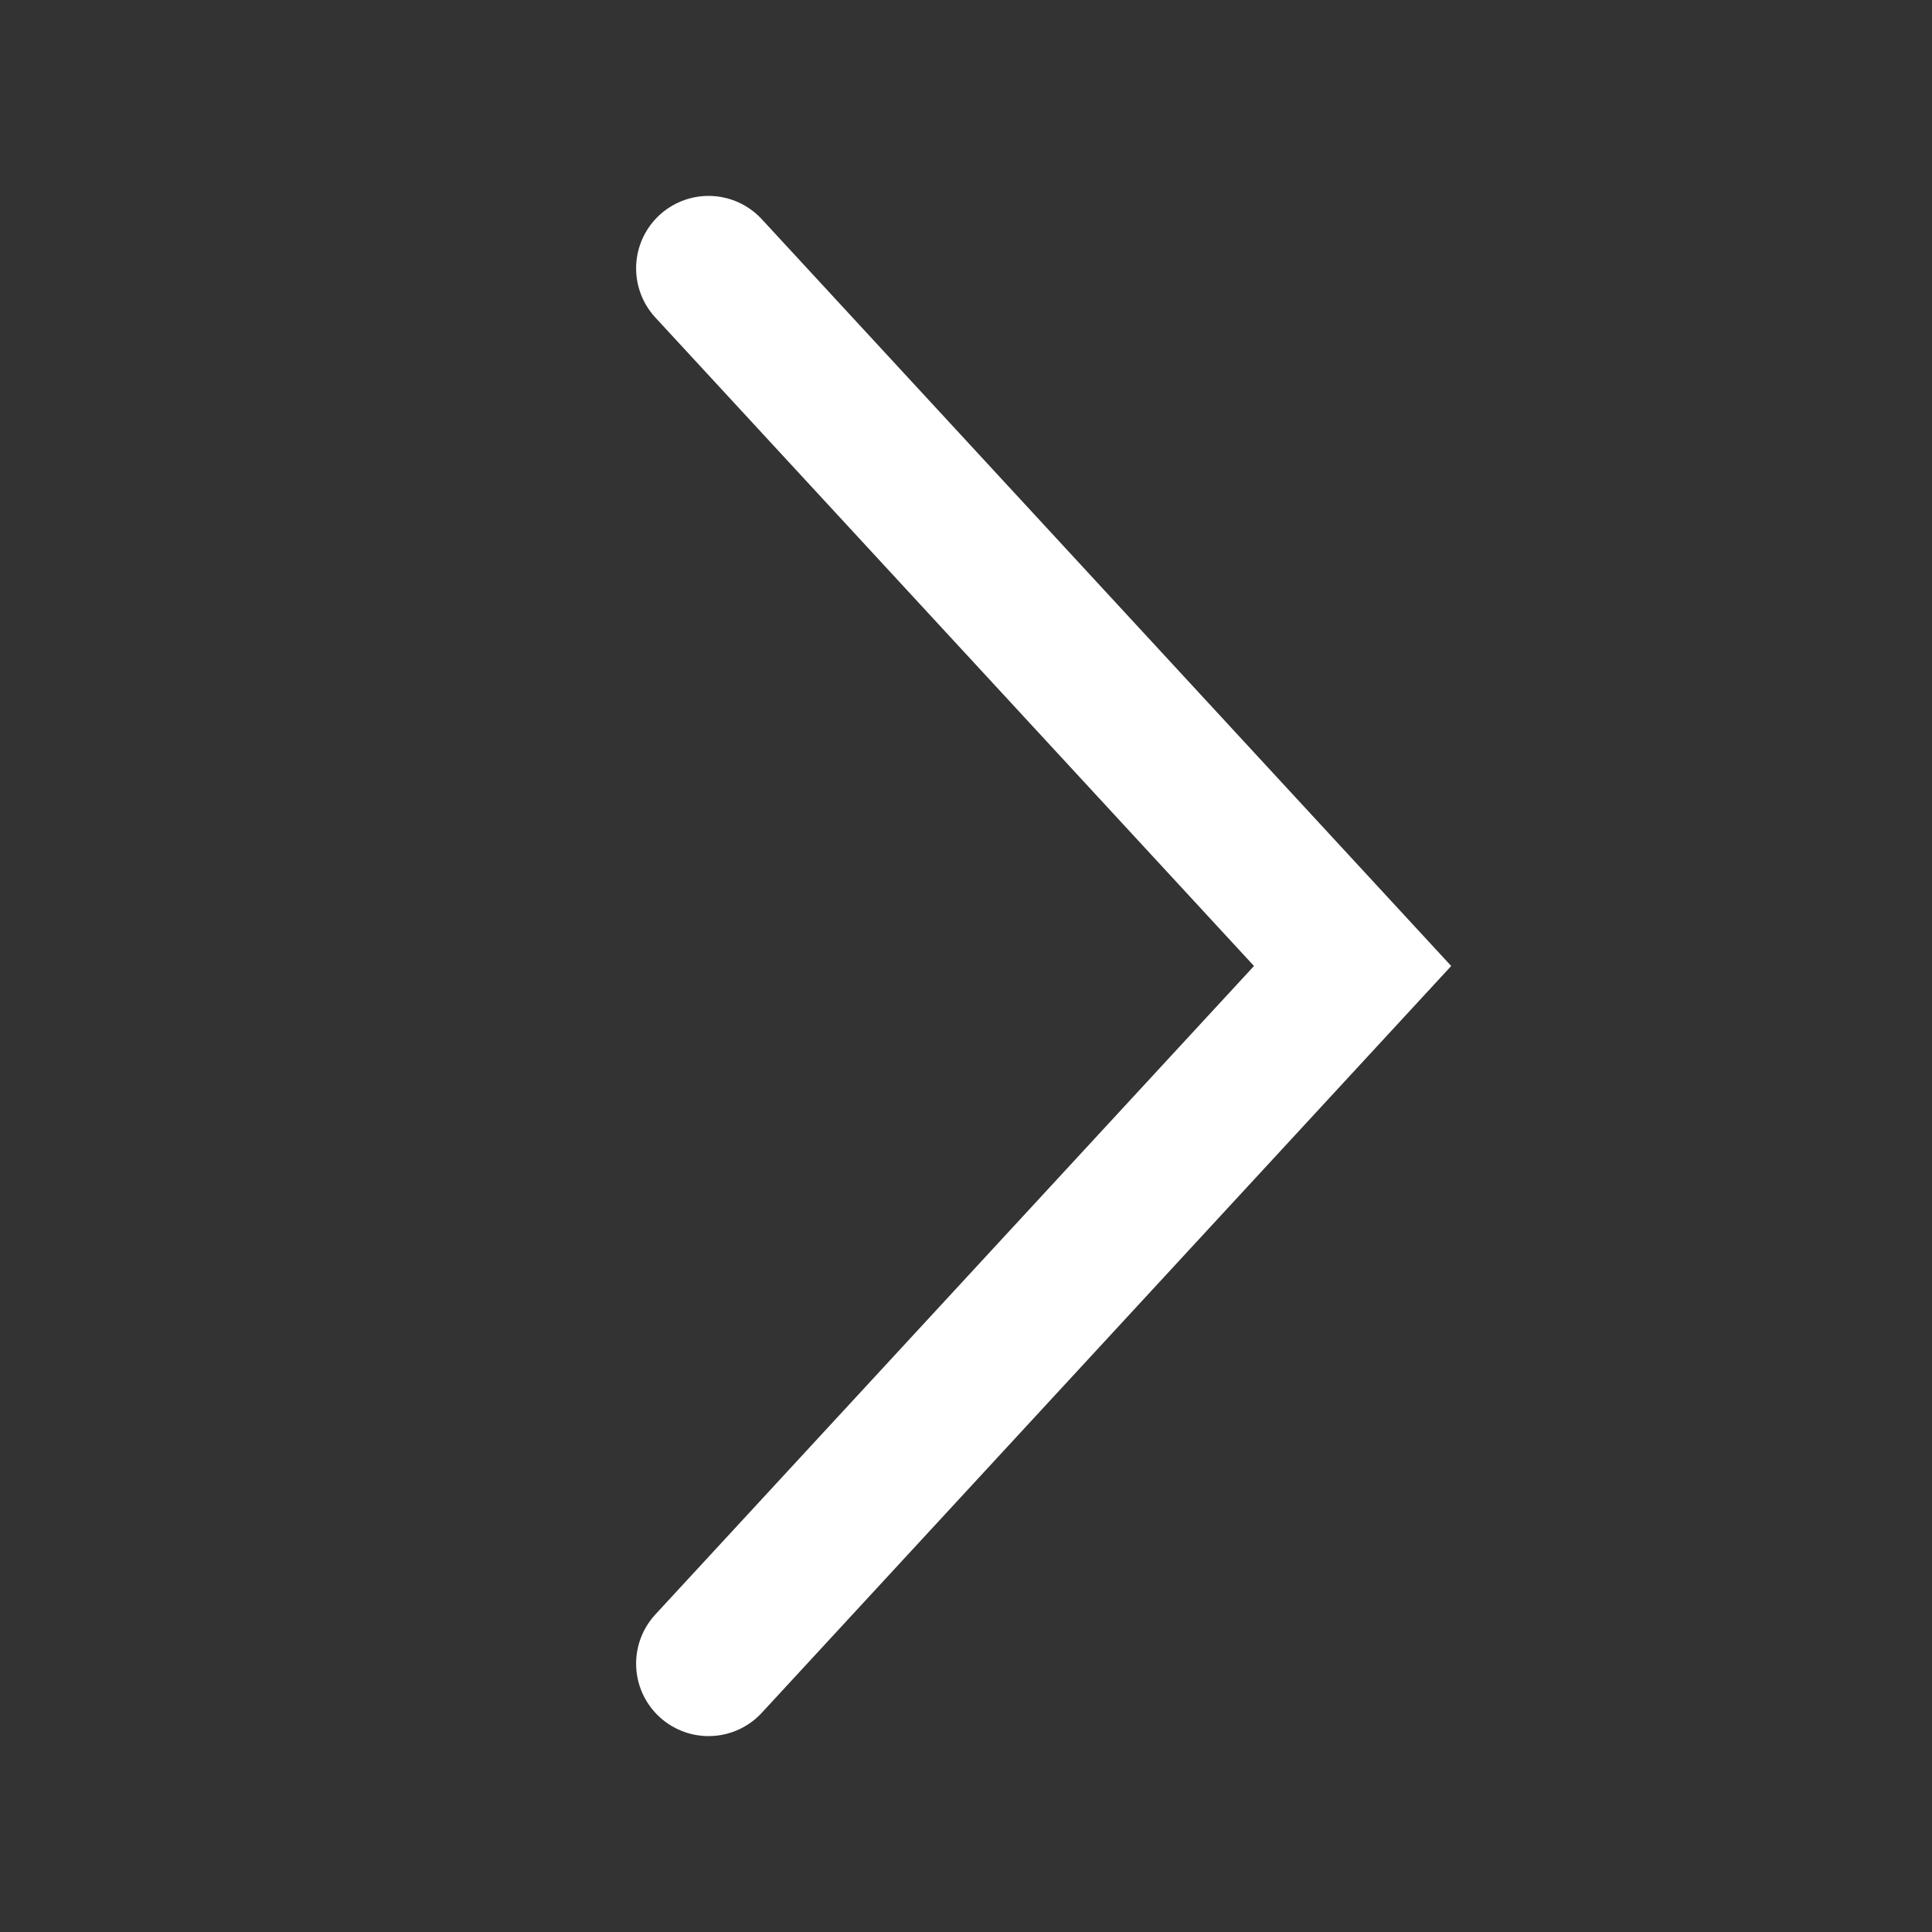 <svg xmlns="http://www.w3.org/2000/svg" width="20" height="20" viewBox="0 0 20 20" fill="none">
  <rect x="0" y="0" width="20" height="20" fill="#333333" stroke="none"/>
  <path d="M7.335 17.222L14.002 10L7.335 2.778" stroke="white" stroke-width="1.5" stroke-linecap="round"/>
</svg>